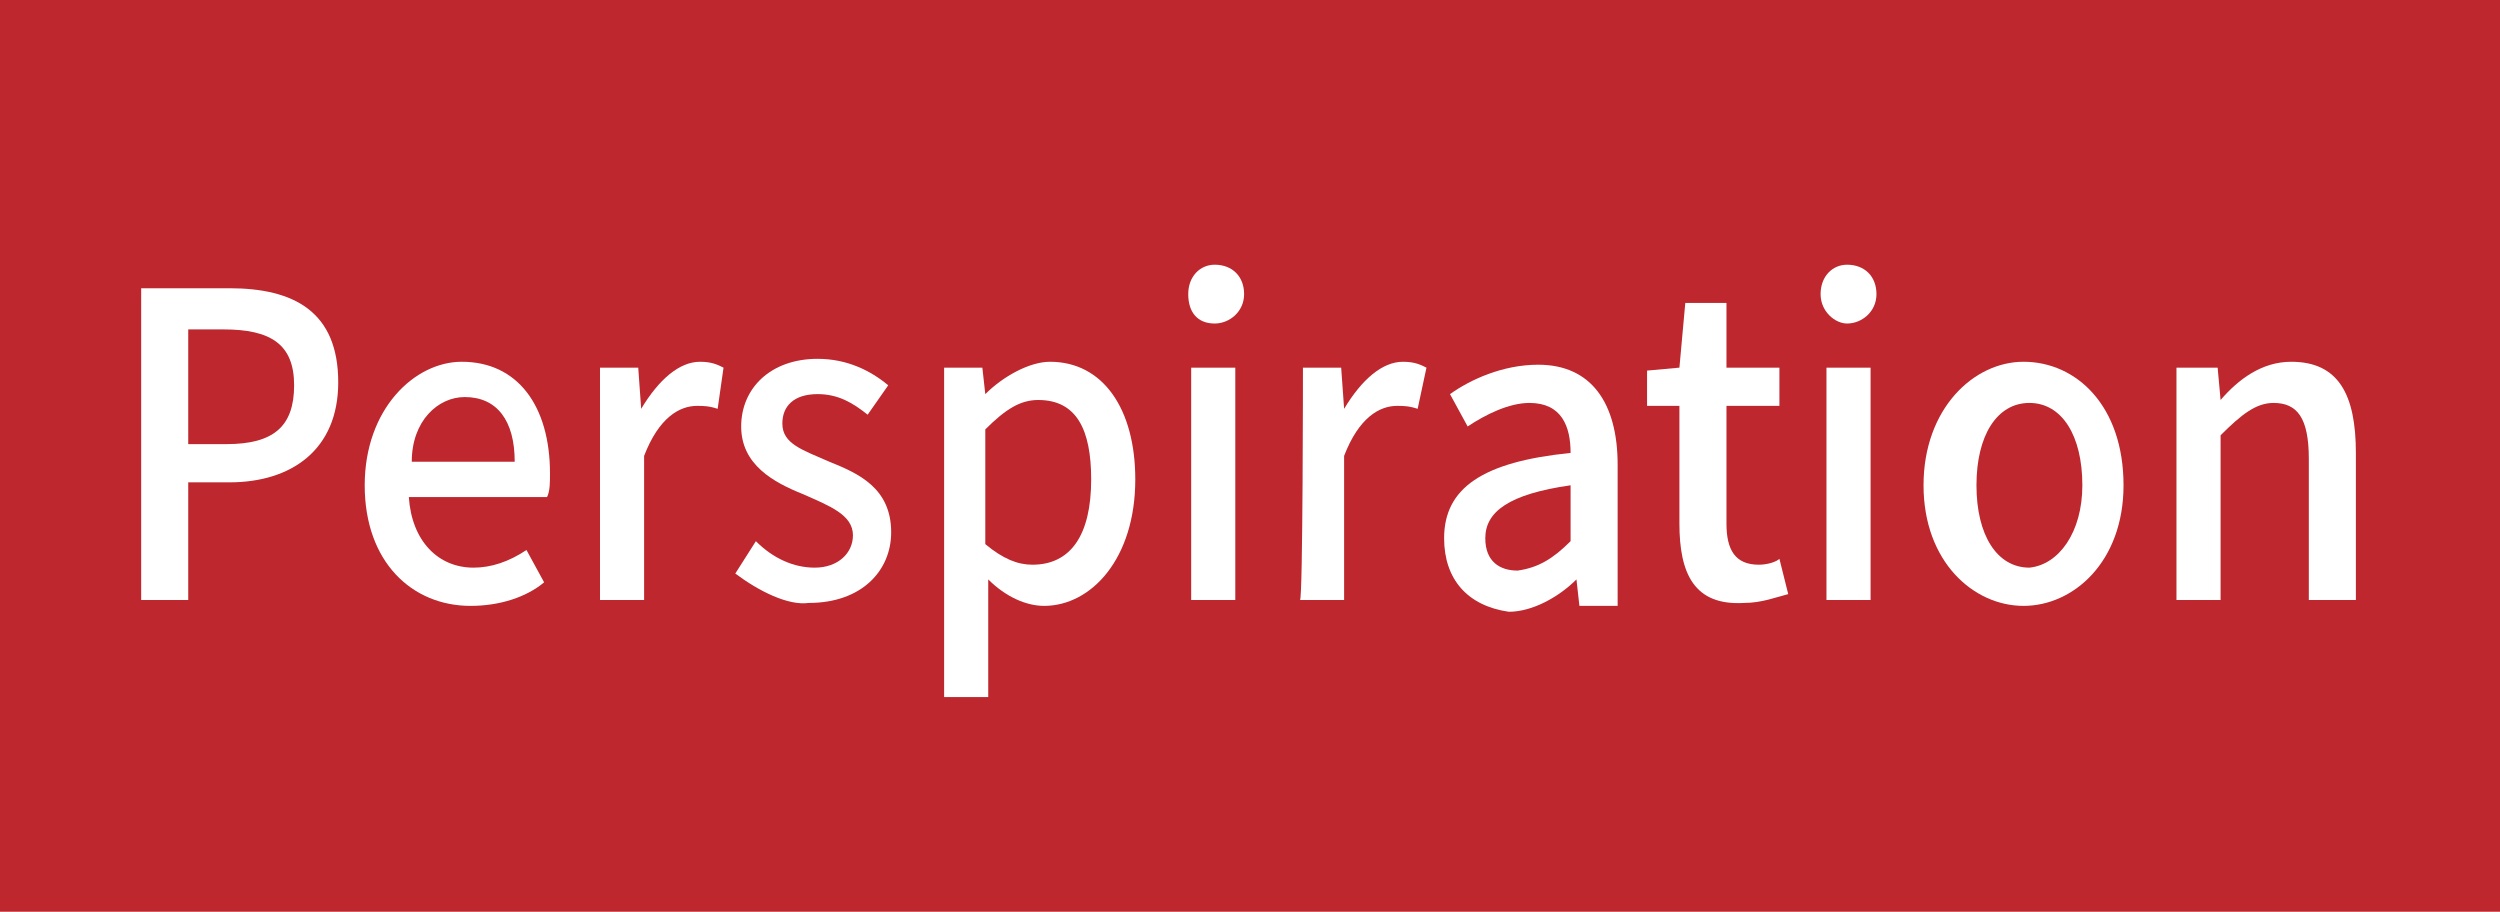<?xml version="1.0" encoding="utf-8"?>
<!-- Generator: Adobe Illustrator 24.0.2, SVG Export Plug-In . SVG Version: 6.00 Build 0)  -->
<svg version="1.1" id="レイヤー_1" xmlns="http://www.w3.org/2000/svg" xmlns:xlink="http://www.w3.org/1999/xlink" x="0px"
	 y="0px" viewBox="0 0 85 31" style="enable-background:new 0 0 85 31;" xml:space="preserve">
<style type="text/css">
	.st0{fill:#BD272D;}
	.st1{fill:#FFFFFF;}
</style>
<g>
	<rect class="st0" width="85" height="31"/>
</g>
<g>
	<path class="st1" d="M4.8,9.8h3c2.2,0,3.7,0.8,3.7,3.2c0,2.3-1.6,3.4-3.7,3.4H6.4v4H4.8V9.8z M7.7,15.1c1.6,0,2.3-0.6,2.3-2
		s-0.8-1.9-2.4-1.9H6.4v3.9H7.7z"/>
	<path class="st1" d="M12.4,16.5c0-2.6,1.7-4.2,3.3-4.2c1.9,0,3,1.5,3,3.8c0,0.3,0,0.6-0.1,0.8h-4.7c0.1,1.5,1,2.4,2.2,2.4
		c0.6,0,1.2-0.2,1.8-0.6l0.6,1.1c-0.6,0.5-1.5,0.8-2.5,0.8C14,20.6,12.4,19.1,12.4,16.5z M17.5,15.7c0-1.4-0.6-2.2-1.7-2.2
		c-0.9,0-1.8,0.8-1.8,2.2H17.5z"/>
	<path class="st1" d="M20.4,12.5h1.3l0.1,1.4l0,0c0.6-1,1.3-1.6,2-1.6c0.4,0,0.6,0.1,0.8,0.2l-0.2,1.4c-0.3-0.1-0.5-0.1-0.7-0.1
		c-0.6,0-1.3,0.4-1.8,1.7v4.9h-1.5L20.4,12.5L20.4,12.5z"/>
	<path class="st1" d="M25,19.5l0.7-1.1c0.6,0.6,1.3,0.9,2,0.9c0.8,0,1.3-0.5,1.3-1.1c0-0.7-0.8-1-1.7-1.4c-1-0.4-2.1-1-2.1-2.3
		s1-2.3,2.6-2.3c1,0,1.8,0.4,2.4,0.9l-0.7,1c-0.5-0.4-1-0.7-1.7-0.7c-0.8,0-1.2,0.4-1.2,1c0,0.7,0.7,0.9,1.6,1.3
		c1,0.4,2.1,0.9,2.1,2.4c0,1.3-1,2.4-2.8,2.4C26.8,20.6,25.8,20.1,25,19.5z"/>
	<path class="st1" d="M32.1,12.5h1.3l0.1,0.9l0,0c0.6-0.6,1.5-1.1,2.2-1.1c1.8,0,2.9,1.6,2.9,4c0,2.7-1.5,4.3-3.1,4.3
		c-0.6,0-1.3-0.3-1.9-0.9v1.4v2.6h-1.5L32.1,12.5L32.1,12.5z M37.1,16.3c0-1.7-0.5-2.7-1.8-2.7c-0.6,0-1.1,0.3-1.8,1v3.9
		c0.6,0.5,1.1,0.7,1.6,0.7C36.4,19.2,37.1,18.2,37.1,16.3z"/>
	<path class="st1" d="M40.4,10c0-0.6,0.4-1,0.9-1c0.6,0,1,0.4,1,1s-0.5,1-1,1C40.7,11,40.4,10.6,40.4,10z M40.6,12.5H42v7.9h-1.5
		V12.5z"/>
	<path class="st1" d="M44.3,12.5h1.3l0.1,1.4l0,0c0.6-1,1.3-1.6,2-1.6c0.4,0,0.6,0.1,0.8,0.2l-0.3,1.4c-0.3-0.1-0.5-0.1-0.7-0.1
		c-0.6,0-1.3,0.4-1.8,1.7v4.9h-1.5C44.3,20.4,44.3,12.5,44.3,12.5z"/>
	<path class="st1" d="M49.1,18.3c0-1.7,1.3-2.6,4.3-2.9c0-0.9-0.3-1.7-1.4-1.7c-0.7,0-1.5,0.4-2.1,0.8l-0.6-1.1c0.7-0.5,1.8-1,3-1
		c1.8,0,2.7,1.3,2.7,3.4v4.8h-1.3l-0.1-0.9l0,0c-0.6,0.6-1.5,1.1-2.3,1.1C49.9,20.6,49.1,19.7,49.1,18.3z M53.4,18.4v-1.9
		c-2.1,0.3-2.9,0.9-2.9,1.8c0,0.8,0.5,1.1,1.1,1.1C52.3,19.3,52.8,19,53.4,18.4z"/>
	<path class="st1" d="M57.1,17.8v-4H56v-1.2l1.1-0.1l0.2-2.2h1.4v2.2h1.8v1.3h-1.8v4c0,0.9,0.3,1.4,1.1,1.4c0.3,0,0.6-0.1,0.7-0.2
		l0.3,1.2c-0.4,0.1-0.9,0.3-1.5,0.3C57.6,20.6,57.1,19.5,57.1,17.8z"/>
	<path class="st1" d="M61.9,10c0-0.6,0.4-1,0.9-1c0.6,0,1,0.4,1,1s-0.5,1-1,1C62.4,11,61.9,10.6,61.9,10z M62.1,12.5h1.5v7.9h-1.5
		C62.1,20.4,62.1,12.5,62.1,12.5z"/>
	<path class="st1" d="M65.4,16.5c0-2.6,1.7-4.2,3.4-4.2c1.8,0,3.4,1.5,3.4,4.2c0,2.6-1.7,4.1-3.4,4.1S65.4,19.1,65.4,16.5z
		 M70.8,16.5c0-1.7-0.7-2.8-1.8-2.8c-1.1,0-1.8,1.1-1.8,2.8s0.7,2.8,1.8,2.8C70,19.2,70.8,18.1,70.8,16.5z"/>
	<path class="st1" d="M74.1,12.5h1.3l0.1,1.1l0,0c0.6-0.7,1.4-1.3,2.4-1.3c1.6,0,2.2,1.1,2.2,3.1v5h-1.6v-4.8c0-1.4-0.4-1.9-1.2-1.9
		c-0.6,0-1.1,0.4-1.8,1.1v5.6h-1.5V12.5z"/>
</g>
</svg>
